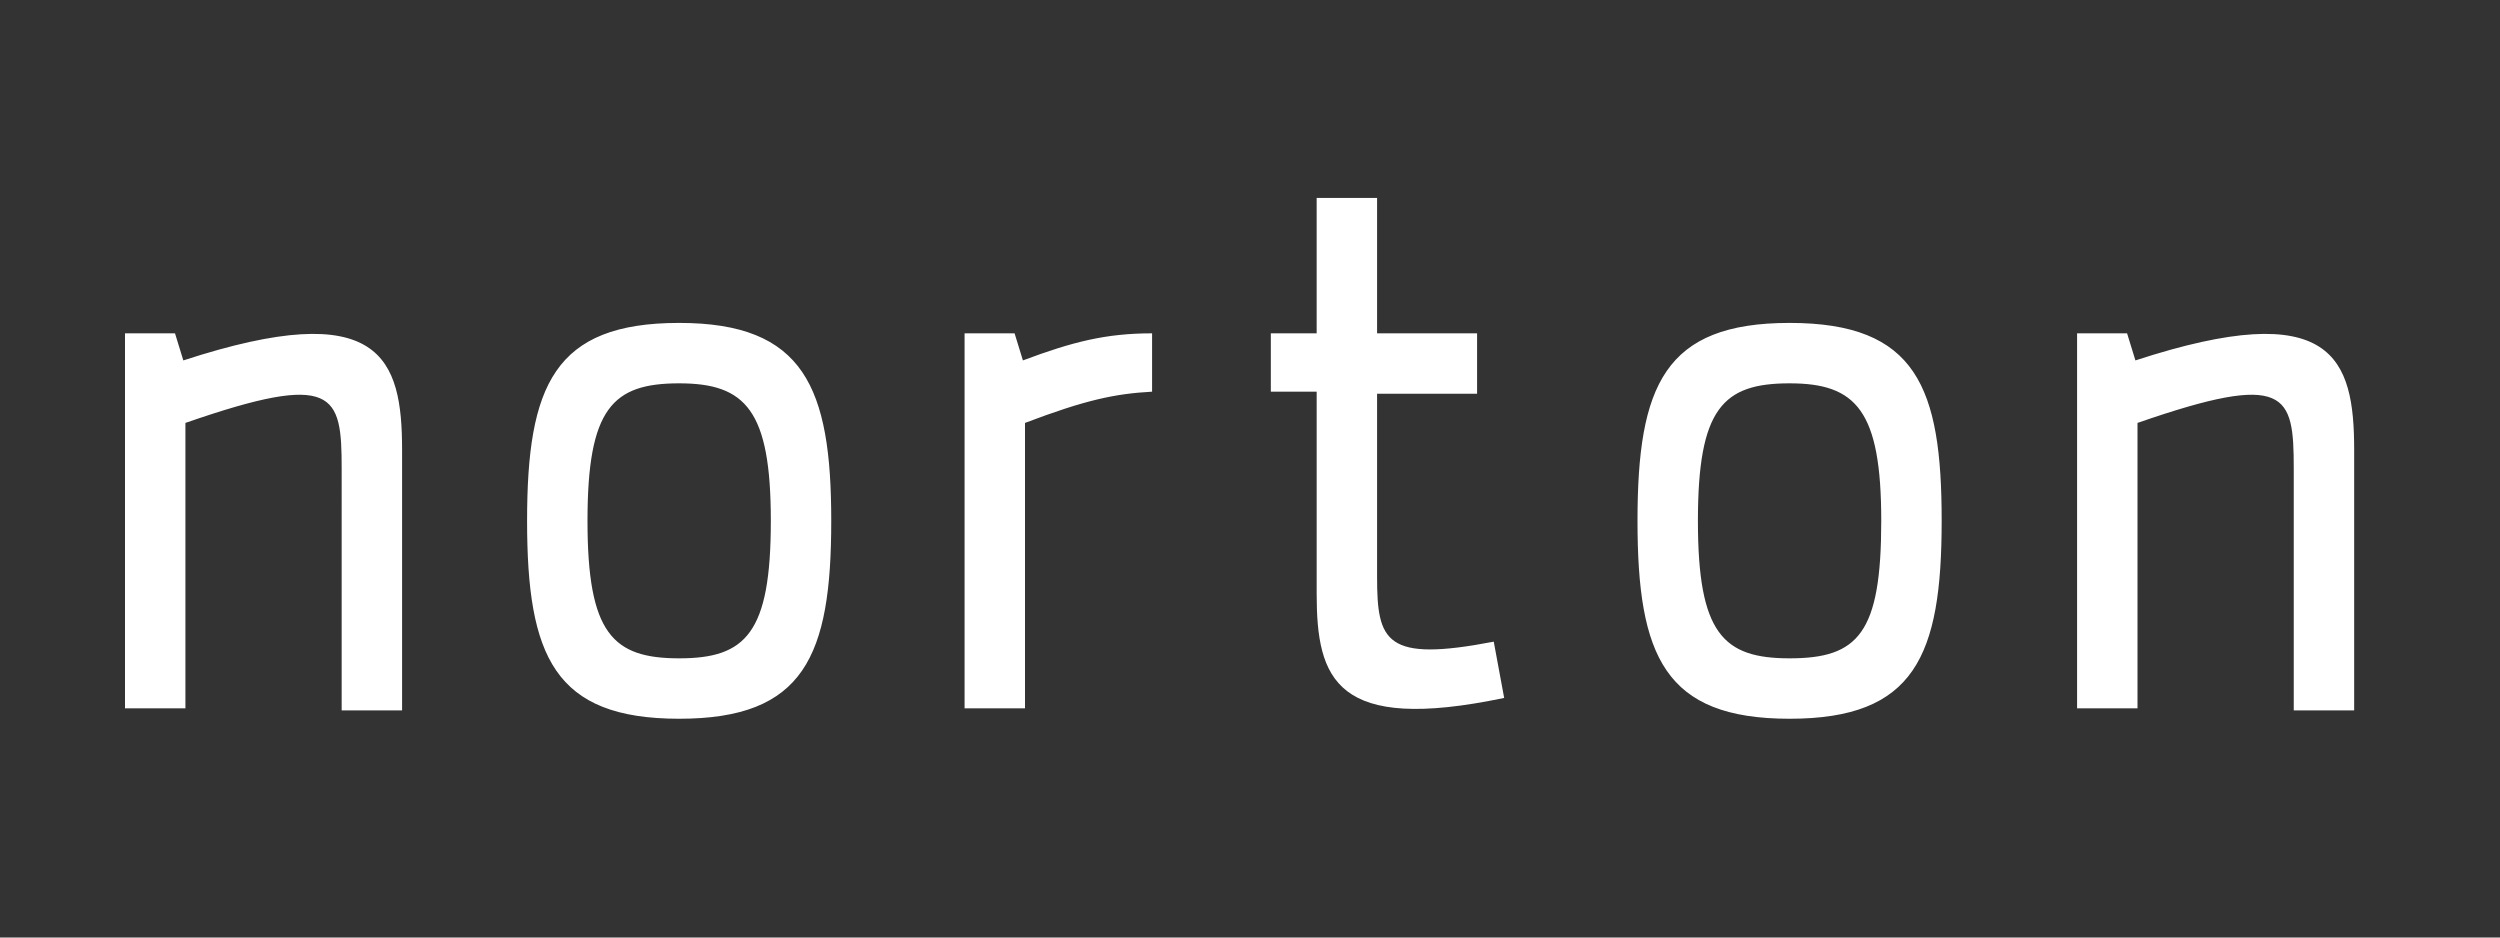 <?xml version="1.0" encoding="utf-8"?>
<!-- Generator: Adobe Illustrator 22.1.0, SVG Export Plug-In . SVG Version: 6.00 Build 0)  -->
<svg version="1.1" id="Layer_1" xmlns="http://www.w3.org/2000/svg" xmlns:xlink="http://www.w3.org/1999/xlink" x="0px" y="0px"
	 viewBox="0 0 120 45" style="enable-background:new 0 0 120 45;" xml:space="preserve">
<rect x="0" y="0" width="120" height="45" fill="#333333" stroke="none"/>
<style type="text/css">
	.st0{fill:#FFFFFF;}
</style>
<g>
	<path class="st0" d="M8.8,17.3c9.5-3.1,10.5-0.1,10.5,4.3v12.5h-2.9V22.5c0-3.6-0.3-4.7-7.5-2.2v13.7H6V16h2.4
		C8.4,16,8.8,17.3,8.8,17.3z M39.9,25c0,6.5-1.3,9.5-7.3,9.5c-6,0-7.3-3-7.3-9.5c0-6.5,1.3-9.5,7.3-9.5C38.6,15.5,39.9,18.6,39.9,25
		z M37,25c0-5.3-1.2-6.6-4.4-6.6c-3.2,0-4.4,1.2-4.4,6.6c0,5.4,1.2,6.6,4.4,6.6C35.8,31.6,37,30.4,37,25z M55.3,18.8
		c-1.8,0.1-3.2,0.4-6.1,1.5v13.7h-2.9V16h2.4l0.4,1.3c2.4-0.9,4-1.3,6.2-1.3C55.3,16,55.3,18.8,55.3,18.8z M72.2,33.5
		c-8.1,1.7-9-0.9-9-5v-9.7H61V16h2.2V9.5h2.9V16h4.8v2.9h-4.8v8.8c0,3.1,0.4,4.1,5.6,3.1L72.2,33.5z M93.2,25c0,6.5-1.3,9.5-7.3,9.5
		c-6,0-7.3-3-7.3-9.5c0-6.5,1.3-9.5,7.3-9.5C92,15.5,93.2,18.6,93.2,25z M90.3,25c0-5.3-1.2-6.6-4.4-6.6c-3.2,0-4.4,1.2-4.4,6.6
		c0,5.4,1.2,6.6,4.4,6.6C89.2,31.6,90.3,30.4,90.3,25z M102.5,17.3c9.5-3.1,10.5-0.1,10.5,4.3v12.5h-2.9V22.5c0-3.6-0.3-4.7-7.5-2.2
		v13.7h-2.9V16h2.4L102.5,17.3z"/>
</g>
</svg>
